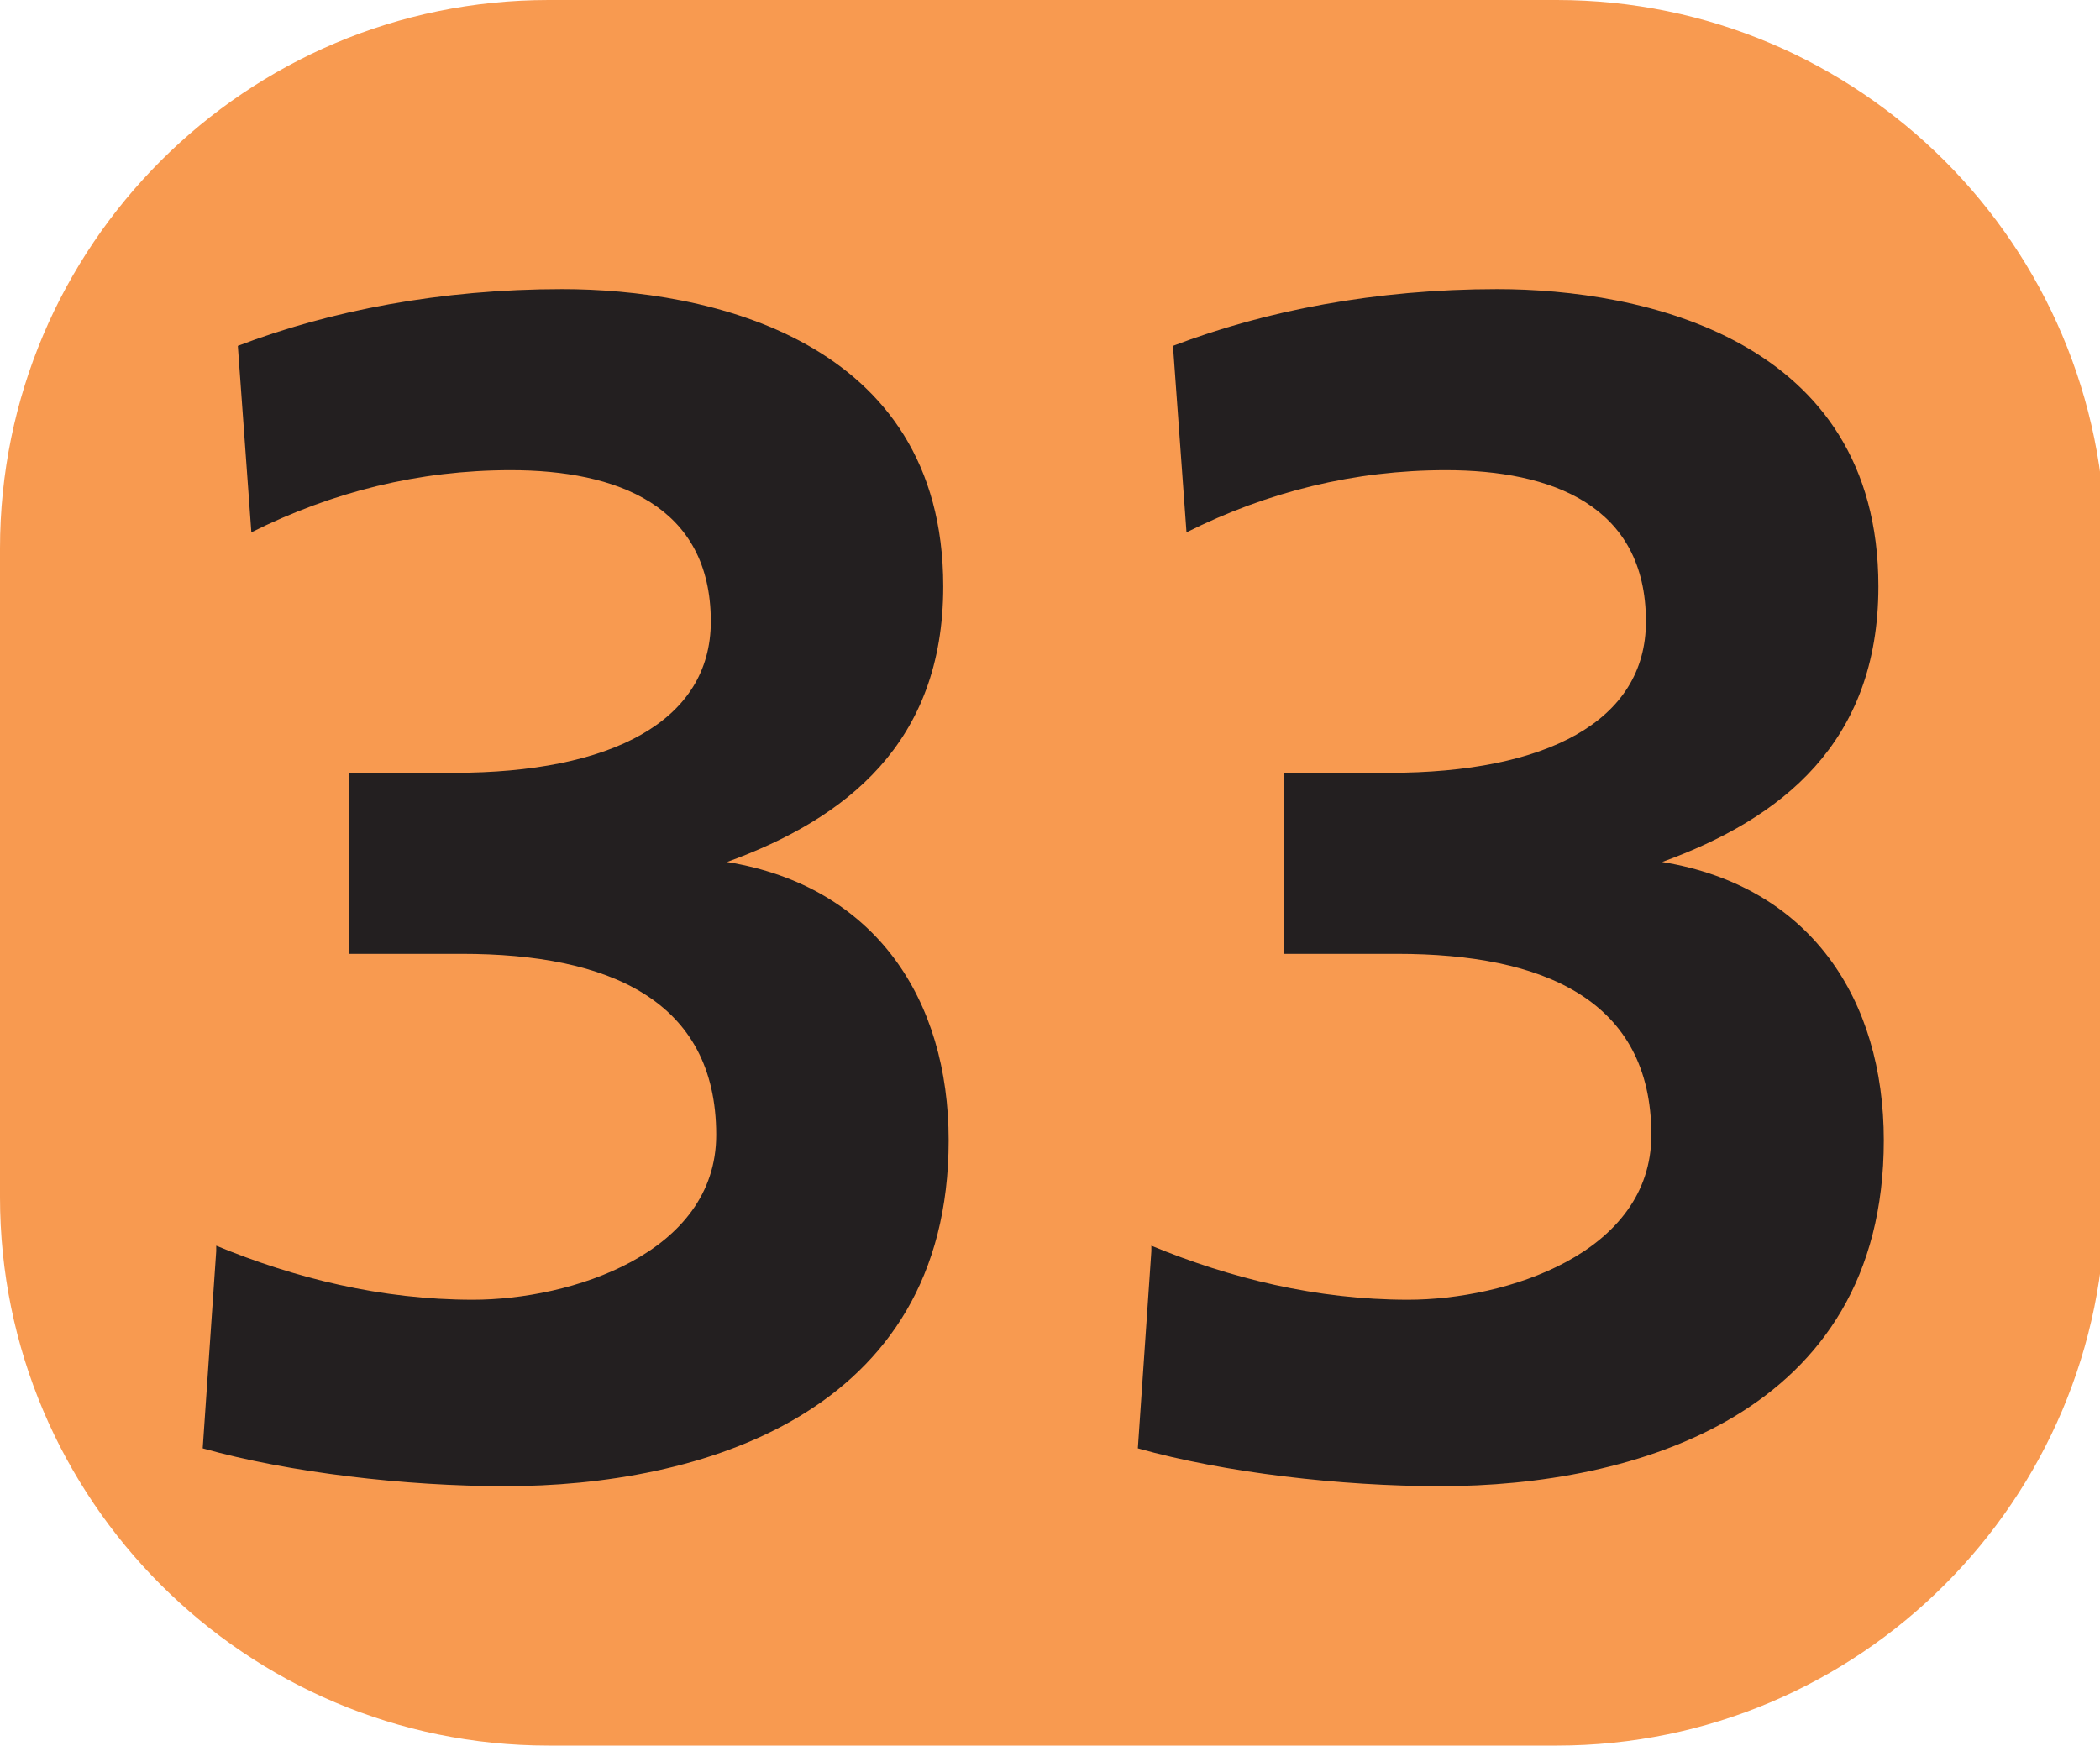 <?xml version="1.0" encoding="UTF-8"?>
<svg id="Calque_1" data-name="Calque 1" xmlns="http://www.w3.org/2000/svg" viewBox="0 0 7.77 6.46">
  <defs>
    <style>
      .cls-1 {
        fill: #231f20;
      }

      .cls-1, .cls-2 {
        stroke-width: 0px;
      }

      .cls-2 {
        fill: #f89a50;
        fill-rule: evenodd;
      }
    </style>
  </defs>
  <path class="cls-2" d="m7.79,2.03c0-1.12-.91-2.03-2.03-2.03h-3.73C.91,0,0,.91,0,2.03v2.4c0,1.12.91,2.03,2.03,2.03h3.73c1.12,0,2.03-.91,2.03-2.03v-2.4"/>
  <g>
    <path class="cls-1" d="m.8,4.61c.29.12.61.2.95.2.36,0,.9-.17.9-.61,0-.5-.4-.67-.94-.67h-.42v-.67h.39c.58,0,.95-.19.95-.56,0-.43-.35-.56-.74-.56-.34,0-.66.08-.96.23l-.05-.69c.34-.13.75-.21,1.2-.21.53,0,1.41.18,1.41,1.1,0,.58-.36.86-.8,1.02h0c.55.09.82.51.82,1.03,0,1.02-.93,1.28-1.64,1.28-.37,0-.8-.05-1.12-.14l.05-.73Z"/>
    <path class="cls-1" d="m4.26,4.61c.29.12.61.2.95.2.36,0,.9-.17.9-.61,0-.5-.4-.67-.94-.67h-.42v-.67h.39c.58,0,.95-.19.95-.56,0-.43-.35-.56-.74-.56-.34,0-.66.08-.96.23l-.05-.69c.34-.13.75-.21,1.2-.21.53,0,1.41.18,1.41,1.1,0,.58-.36.86-.8,1.02h0c.55.09.82.51.82,1.03,0,1.02-.93,1.28-1.64,1.28-.37,0-.8-.05-1.12-.14l.05-.73Z"/>
  </g>
</svg>